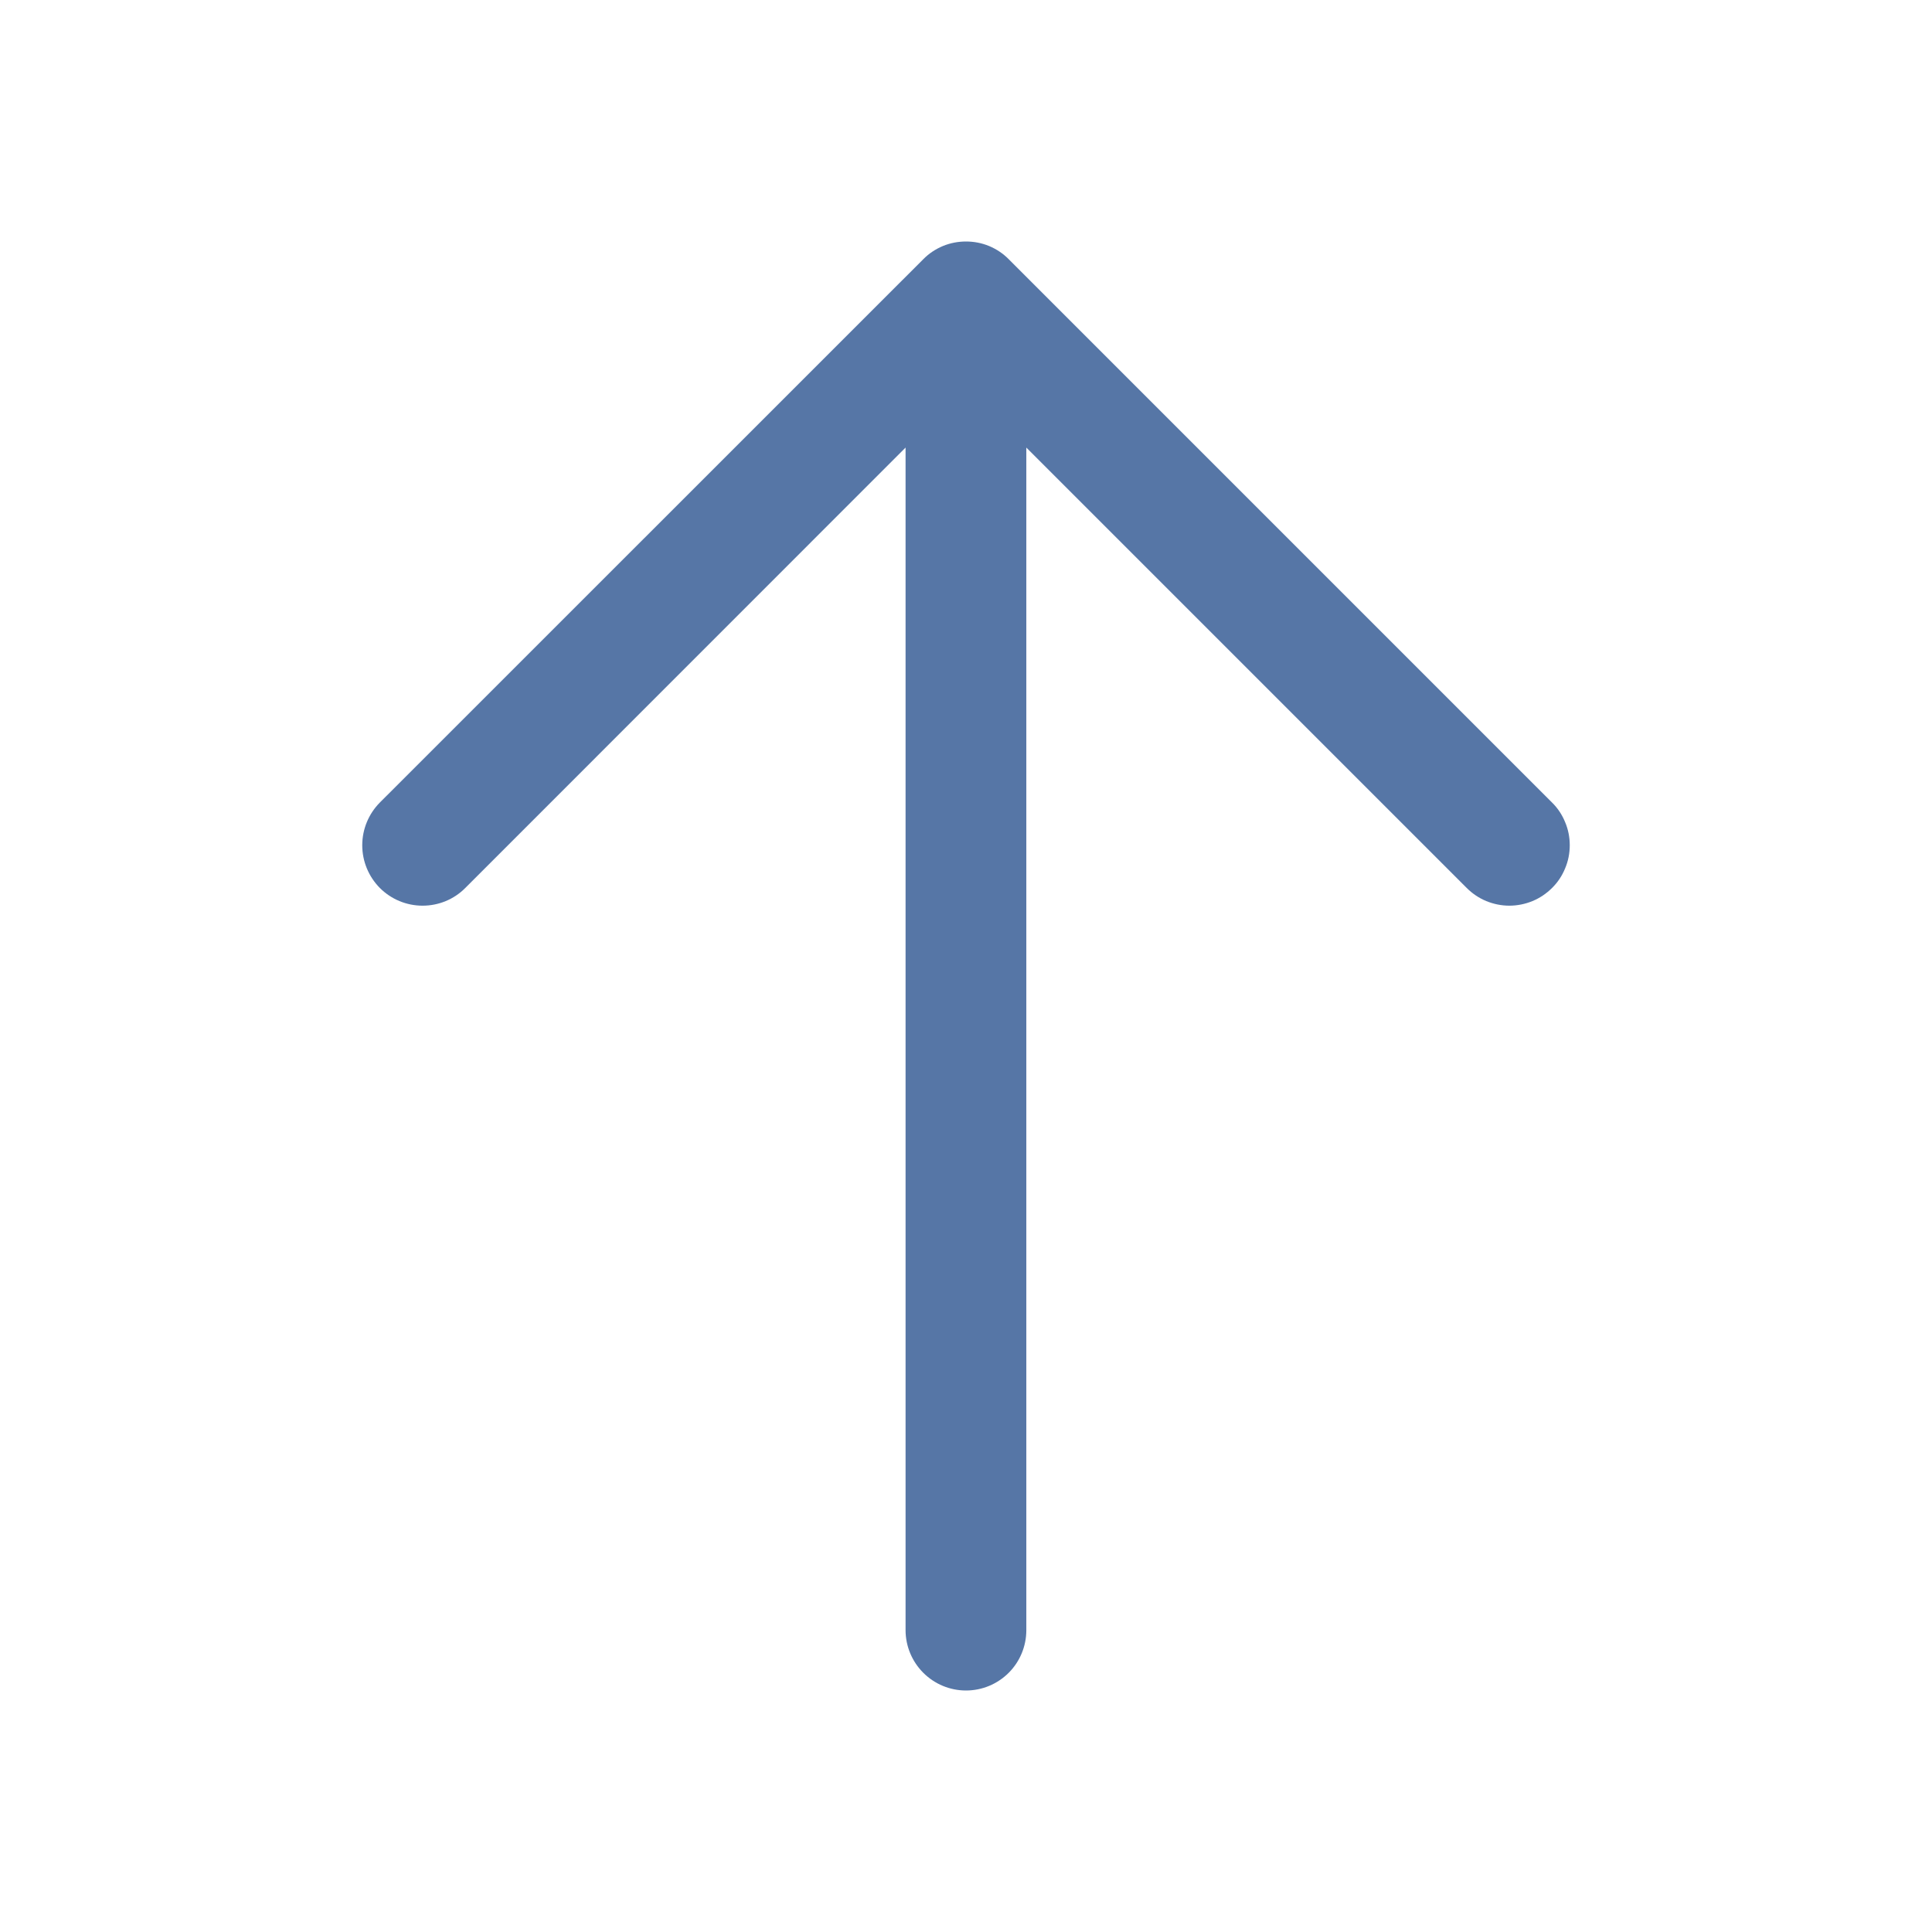 <svg width="18" height="18" viewBox="0 0 18 18" fill="none" xmlns="http://www.w3.org/2000/svg">
<path d="M14.46 8.273C14.408 8.325 14.346 8.367 14.278 8.395C14.21 8.423 14.136 8.438 14.062 8.438C13.989 8.438 13.915 8.423 13.847 8.395C13.779 8.367 13.717 8.325 13.665 8.273L9.562 4.17V15.188C9.562 15.337 9.503 15.48 9.398 15.585C9.292 15.691 9.149 15.75 9 15.75C8.851 15.75 8.708 15.691 8.602 15.585C8.497 15.48 8.437 15.337 8.437 15.188V4.17L4.335 8.273C4.23 8.379 4.087 8.438 3.937 8.438C3.788 8.438 3.645 8.379 3.539 8.273C3.434 8.167 3.375 8.024 3.375 7.875C3.375 7.726 3.434 7.583 3.539 7.477L8.602 2.415C8.654 2.362 8.716 2.321 8.785 2.292C8.853 2.264 8.926 2.25 9 2.25C9.074 2.25 9.147 2.264 9.215 2.292C9.284 2.321 9.346 2.362 9.398 2.415L14.46 7.477C14.513 7.529 14.554 7.591 14.582 7.66C14.611 7.728 14.625 7.801 14.625 7.875C14.625 7.949 14.611 8.022 14.582 8.09C14.554 8.159 14.513 8.221 14.46 8.273Z" fill="#5676A6"/>
</svg>
